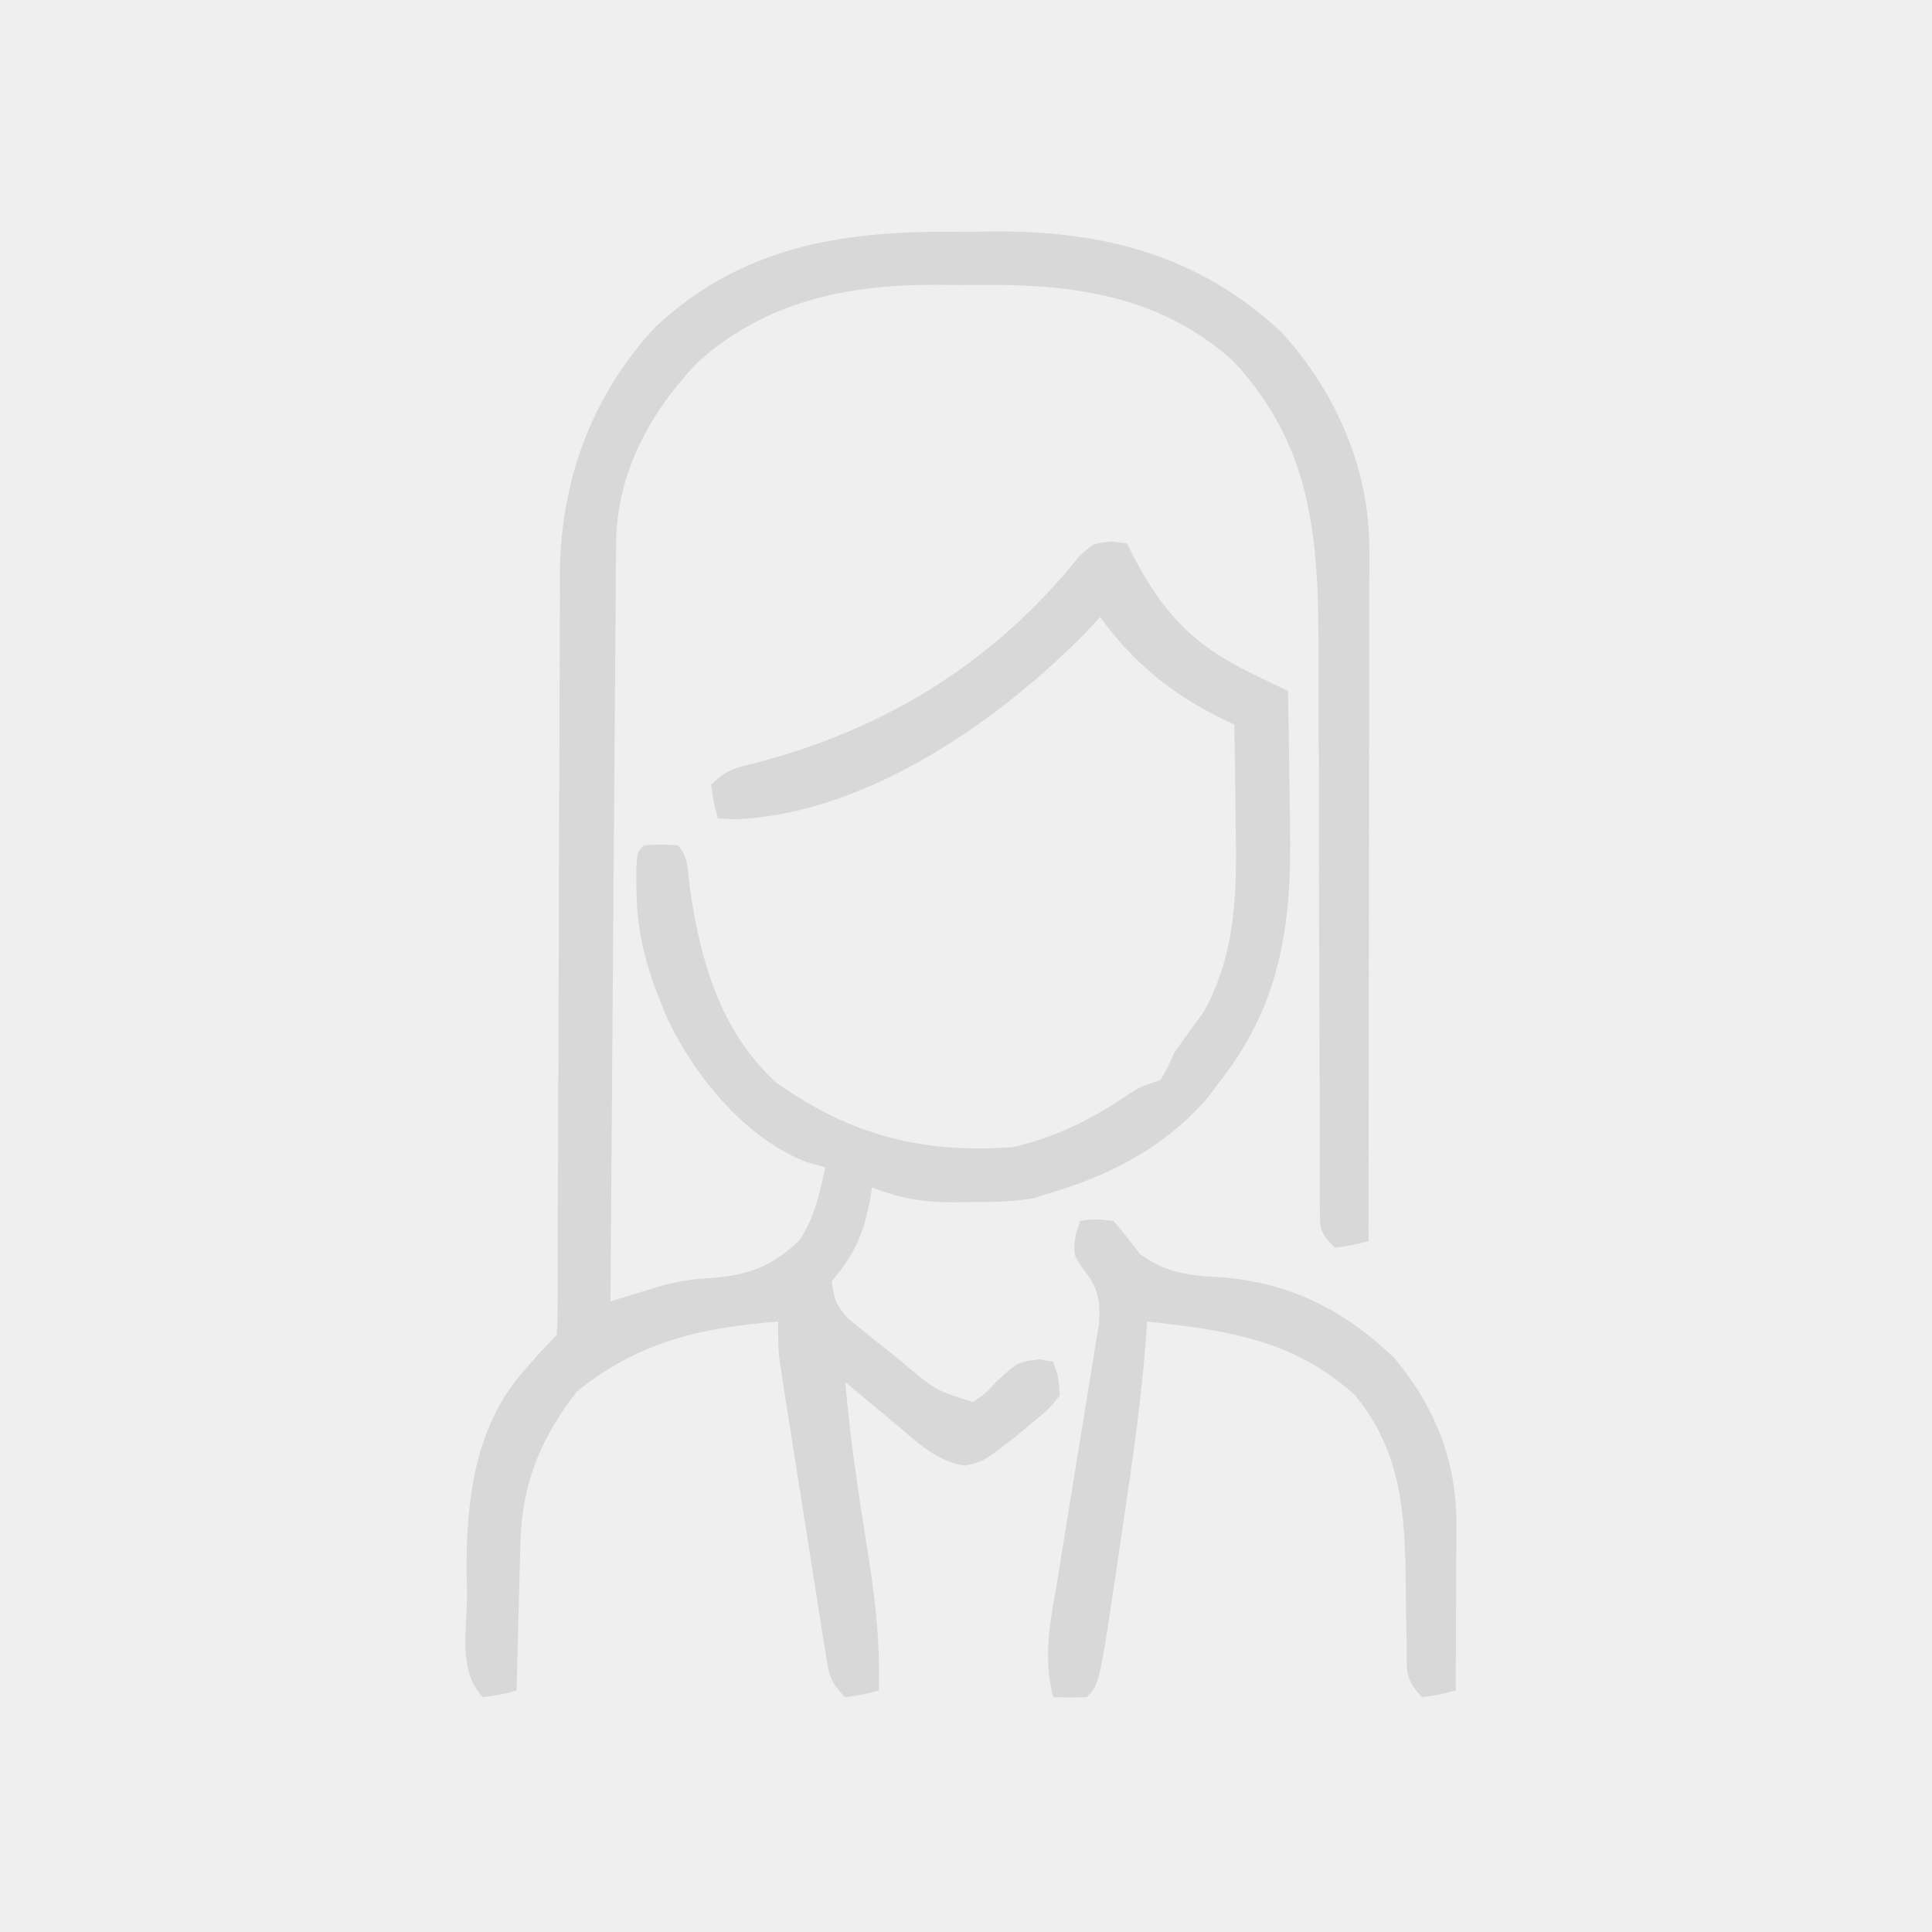 <?xml version="1.0" encoding="UTF-8"?>
<svg xmlns="http://www.w3.org/2000/svg" version="1.1" width="288" height="288">
  <rect width="100%" height="100%" fill="#333333" stroke="none"/>
  <path d="M0 0 C95.04 0 190.08 0 288 0 C288 95.04 288 190.08 288 288 C192.96 288 97.92 288 0 288 C0 192.96 0 97.92 0 0 Z " fill="#EFEFEF" transform="translate(0,0)"></path>
  <path d="M0 0 C2.183 0.009 4.364 -0.02 6.547 -0.052 C22.761 -0.134 36.9 3.462 49.129 14.759 C57.261 23.475 62.451 35.156 62.437 47.147 C62.439 48.521 62.439 48.521 62.441 49.922 C62.438 50.914 62.434 51.906 62.43 52.928 C62.431 53.982 62.431 55.036 62.431 56.122 C62.43 59.601 62.422 63.08 62.415 66.559 C62.413 68.974 62.411 71.388 62.41 73.802 C62.406 80.153 62.397 86.503 62.386 92.854 C62.375 99.336 62.371 105.818 62.366 112.3 C62.355 125.015 62.338 137.731 62.317 150.446 C59.942 151.071 59.942 151.071 57.317 151.446 C54.918 149.047 55.067 148.537 55.065 145.269 C55.06 144.393 55.055 143.517 55.049 142.615 C55.053 141.651 55.057 140.688 55.062 139.695 C55.058 138.682 55.054 137.668 55.051 136.624 C55.044 134.417 55.041 132.209 55.042 130.001 C55.043 126.498 55.031 122.996 55.014 119.493 C54.967 109.53 54.943 99.568 54.936 89.605 C54.931 83.514 54.907 77.424 54.871 71.333 C54.861 69.019 54.859 66.704 54.864 64.39 C54.901 47.255 54.573 32.722 42.317 19.446 C31.591 9.6 18.501 7.763 4.524 7.925 C2.318 7.946 0.116 7.925 -2.089 7.899 C-15.416 7.872 -27.444 10.306 -37.683 19.446 C-44.783 26.915 -49.764 35.965 -49.841 46.407 C-49.851 47.405 -49.861 48.404 -49.871 49.432 C-49.877 50.521 -49.882 51.61 -49.888 52.732 C-49.903 54.459 -49.903 54.459 -49.918 56.222 C-49.95 60.031 -49.975 63.84 -50 67.649 C-50.02 70.289 -50.041 72.929 -50.062 75.569 C-50.112 81.809 -50.157 88.049 -50.201 94.289 C-50.25 101.394 -50.305 108.5 -50.36 115.605 C-50.474 130.218 -50.581 144.832 -50.683 159.446 C-49.652 159.128 -49.652 159.128 -48.599 158.804 C-47.698 158.529 -46.796 158.255 -45.868 157.971 C-44.974 157.698 -44.08 157.424 -43.159 157.142 C-40.554 156.41 -38.135 156.056 -35.433 155.946 C-29.993 155.503 -26.404 154.119 -22.433 150.259 C-20.204 146.676 -19.522 143.572 -18.683 139.446 C-19.57 139.201 -20.457 138.956 -21.371 138.704 C-30.431 135.263 -37.99 126.052 -42.121 117.454 C-45.011 110.738 -46.828 105.043 -46.808 97.696 C-46.812 96.25 -46.812 96.25 -46.816 94.774 C-46.683 92.446 -46.683 92.446 -45.683 91.446 C-43.183 91.321 -43.183 91.321 -40.683 91.446 C-38.93 93.199 -39.173 95.615 -38.834 97.97 C-37.233 108.789 -34.303 119.204 -25.945 126.848 C-14.801 134.72 -4.215 137.422 9.317 136.446 C15.738 134.98 21.247 132.201 26.661 128.497 C28.317 127.446 28.317 127.446 31.317 126.446 C32.374 124.604 32.374 124.604 33.317 122.446 C34.775 120.358 36.27 118.3 37.782 116.251 C42.761 107.154 42.696 97.934 42.504 87.821 C42.489 86.421 42.476 85.022 42.463 83.622 C42.428 80.229 42.379 76.838 42.317 73.446 C41.789 73.197 41.261 72.948 40.716 72.692 C33.13 69.027 27.311 64.313 22.317 57.446 C21.659 58.156 21.659 58.156 20.989 58.88 C7.893 72.535 -12.405 86.859 -32.148 87.571 C-32.985 87.53 -33.821 87.489 -34.683 87.446 C-35.308 85.071 -35.308 85.071 -35.683 82.446 C-33.337 80.1 -32.059 79.895 -28.871 79.134 C-9.447 74.03 6.636 64.068 19.247 48.317 C21.317 46.446 21.317 46.446 24.075 46.169 C24.815 46.26 25.555 46.352 26.317 46.446 C26.736 47.299 26.736 47.299 27.165 48.169 C31.512 56.543 36.009 61.501 44.563 65.653 C45.641 66.18 46.719 66.707 47.83 67.25 C48.651 67.645 49.471 68.039 50.317 68.446 C50.417 73.335 50.489 78.223 50.537 83.113 C50.557 84.77 50.584 86.427 50.619 88.084 C50.915 102.499 49.493 114.701 40.317 126.446 C39.699 127.27 39.082 128.093 38.446 128.942 C32.071 136.44 23.646 140.77 14.317 143.446 C13.414 143.736 13.414 143.736 12.493 144.032 C9.157 144.667 5.825 144.63 2.442 144.634 C1.747 144.646 1.052 144.658 0.336 144.671 C-4.06 144.683 -7.6 144.065 -11.683 142.446 C-11.781 143.038 -11.879 143.629 -11.98 144.239 C-12.969 149.466 -14.247 152.299 -17.683 156.446 C-17.457 159.011 -16.924 160.187 -15.164 162.078 C-14.525 162.595 -13.885 163.112 -13.226 163.645 C-12.525 164.214 -11.825 164.784 -11.103 165.37 C-10.366 165.952 -9.63 166.534 -8.871 167.134 C-8.146 167.727 -7.42 168.321 -6.673 168.932 C-2.173 172.703 -2.173 172.703 3.317 174.446 C5.145 173.254 5.145 173.254 6.754 171.509 C9.992 168.488 9.992 168.488 13.254 168.071 C13.935 168.195 14.616 168.319 15.317 168.446 C16.083 170.684 16.083 170.684 16.317 173.446 C14.551 175.614 14.551 175.614 12.067 177.634 C11.257 178.308 10.448 178.982 9.614 179.677 C4.89 183.316 4.89 183.316 2.118 183.946 C-2.327 183.153 -5.117 180.317 -8.496 177.446 C-9.188 176.874 -9.881 176.301 -10.595 175.712 C-12.301 174.3 -13.996 172.879 -15.683 171.446 C-14.905 180.547 -13.495 189.529 -12.056 198.546 C-11.074 204.933 -10.469 210.983 -10.683 217.446 C-13.058 218.071 -13.058 218.071 -15.683 218.446 C-18.077 216.053 -18.125 214.982 -18.645 211.693 C-18.805 210.705 -18.965 209.717 -19.129 208.699 C-19.294 207.628 -19.459 206.557 -19.628 205.454 C-19.803 204.356 -19.978 203.259 -20.158 202.128 C-20.526 199.804 -20.891 197.478 -21.252 195.153 C-21.805 191.591 -22.37 188.032 -22.937 184.473 C-23.293 182.217 -23.649 179.96 -24.003 177.704 C-24.256 176.104 -24.256 176.104 -24.515 174.471 C-24.745 172.98 -24.745 172.98 -24.98 171.458 C-25.117 170.585 -25.253 169.712 -25.393 168.812 C-25.683 166.446 -25.683 166.446 -25.683 162.446 C-37.158 163.355 -46.499 165.422 -55.683 172.884 C-61.066 179.78 -63.863 186.572 -64.097 195.376 C-64.136 196.665 -64.175 197.954 -64.214 199.282 C-64.246 200.628 -64.277 201.975 -64.308 203.321 C-64.346 204.691 -64.385 206.061 -64.425 207.43 C-64.519 210.769 -64.605 214.107 -64.683 217.446 C-67.058 218.071 -67.058 218.071 -69.683 218.446 C-73.452 214.677 -72.053 208.218 -72.058 203.134 C-72.083 201.916 -72.107 200.699 -72.132 199.444 C-72.166 188.812 -70.827 177.894 -63.496 169.696 C-62.453 168.497 -62.453 168.497 -61.39 167.274 C-60.5 166.32 -59.606 165.369 -58.683 164.446 C-58.584 162.881 -58.554 161.312 -58.552 159.744 C-58.548 158.726 -58.544 157.709 -58.54 156.66 C-58.54 155.534 -58.541 154.408 -58.541 153.248 C-58.538 152.069 -58.534 150.89 -58.531 149.675 C-58.523 147.103 -58.518 144.531 -58.514 141.959 C-58.509 137.88 -58.492 133.802 -58.473 129.724 C-58.467 128.327 -58.46 126.929 -58.454 125.532 C-58.451 124.832 -58.448 124.132 -58.445 123.411 C-58.403 113.915 -58.37 104.419 -58.357 94.923 C-58.349 88.522 -58.326 82.121 -58.288 75.72 C-58.268 72.336 -58.256 68.953 -58.261 65.569 C-58.263 61.778 -58.241 57.988 -58.213 54.197 C-58.22 53.095 -58.226 51.993 -58.233 50.858 C-58.069 37.01 -53.49 24.473 -44.058 14.259 C-31.396 2.389 -16.7 -0.099 0 0 Z " fill="#D8D8D8" transform="translate(141.683,34.554)"></path>
  <path d="M0 0 C2.25 -0.312 2.25 -0.312 5 0 C6.371 1.636 7.701 3.307 9 5 C12.861 7.703 16.039 8.148 20.625 8.375 C31.057 9.072 39.283 13.183 46.801 20.387 C52.929 27.668 56.169 35.873 56.098 45.293 C56.096 45.999 56.095 46.705 56.093 47.432 C56.088 49.684 56.075 51.936 56.062 54.188 C56.057 55.715 56.053 57.243 56.049 58.771 C56.038 62.514 56.021 66.257 56 70 C53.625 70.625 53.625 70.625 51 71 C48.287 68.287 48.734 66.789 48.691 62.996 C48.666 61.78 48.641 60.564 48.615 59.311 C48.58 56.756 48.549 54.201 48.521 51.646 C48.313 41.973 47.317 33.683 41 26 C31.821 17.659 21.859 16.312 10 15 C9.956 15.667 9.912 16.334 9.867 17.021 C9.249 25.39 8.138 33.643 6.898 41.937 C6.562 44.194 6.233 46.451 5.904 48.709 C2.909 69.091 2.909 69.091 1 71 C-0.666 71.041 -2.334 71.043 -4 71 C-5.633 64.902 -4.334 59.276 -3.312 53.18 C-3.131 52.043 -2.95 50.907 -2.763 49.737 C-2.184 46.115 -1.593 42.495 -1 38.875 C-0.407 35.248 0.183 31.621 0.763 27.992 C1.124 25.736 1.492 23.481 1.868 21.228 C2.113 19.695 2.113 19.695 2.363 18.132 C2.511 17.236 2.658 16.339 2.81 15.415 C3.09 11.859 2.673 9.802 0.375 7.062 C-1 5 -1 5 -0.688 2.25 C-0.461 1.508 -0.234 0.765 0 0 Z " fill="#D8D8D8" transform="translate(161,182)"></path>
</svg>
